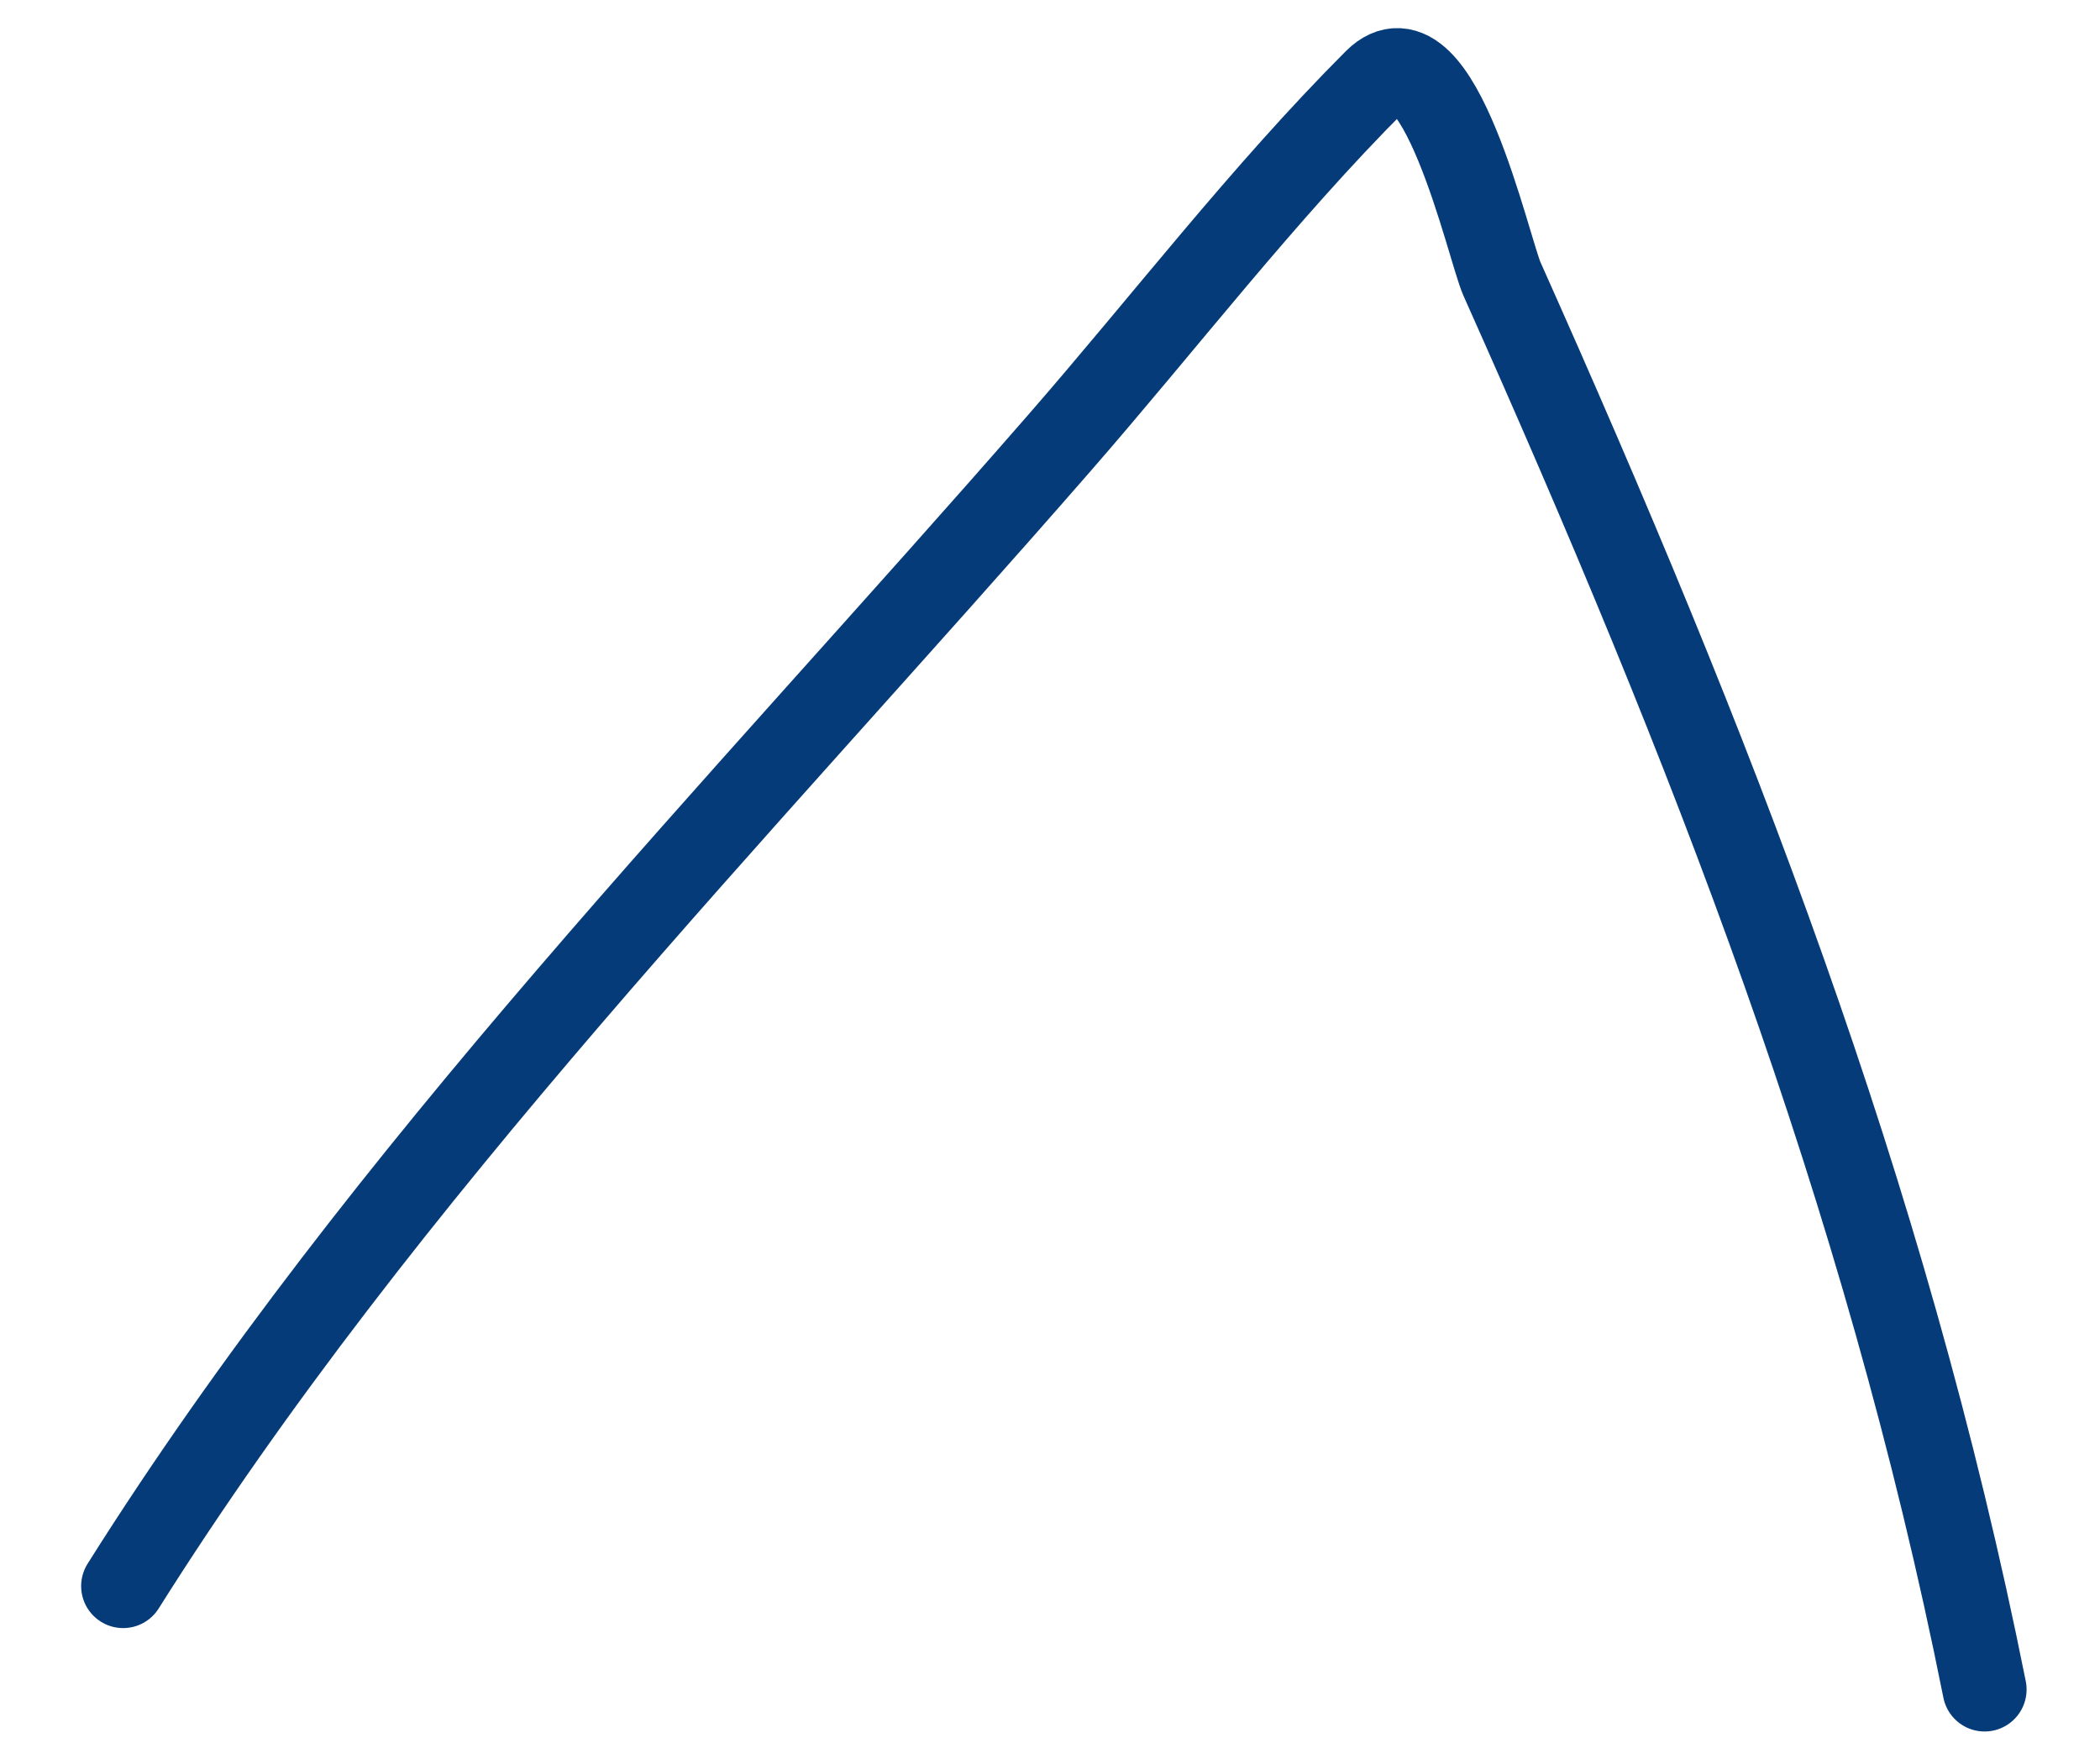 <?xml version="1.0" encoding="UTF-8"?> <svg xmlns="http://www.w3.org/2000/svg" width="25" height="21" viewBox="0 0 25 21" fill="none"> <path d="M1.466 18.882C4.574 13.945 8.796 9.654 12.614 5.271C13.852 3.851 15.04 2.299 16.376 0.962C17.121 0.218 17.721 2.963 17.881 3.322C20.357 8.863 22.435 14.157 23.626 20.113" stroke="#063B79" stroke-linecap="round"></path> </svg> 